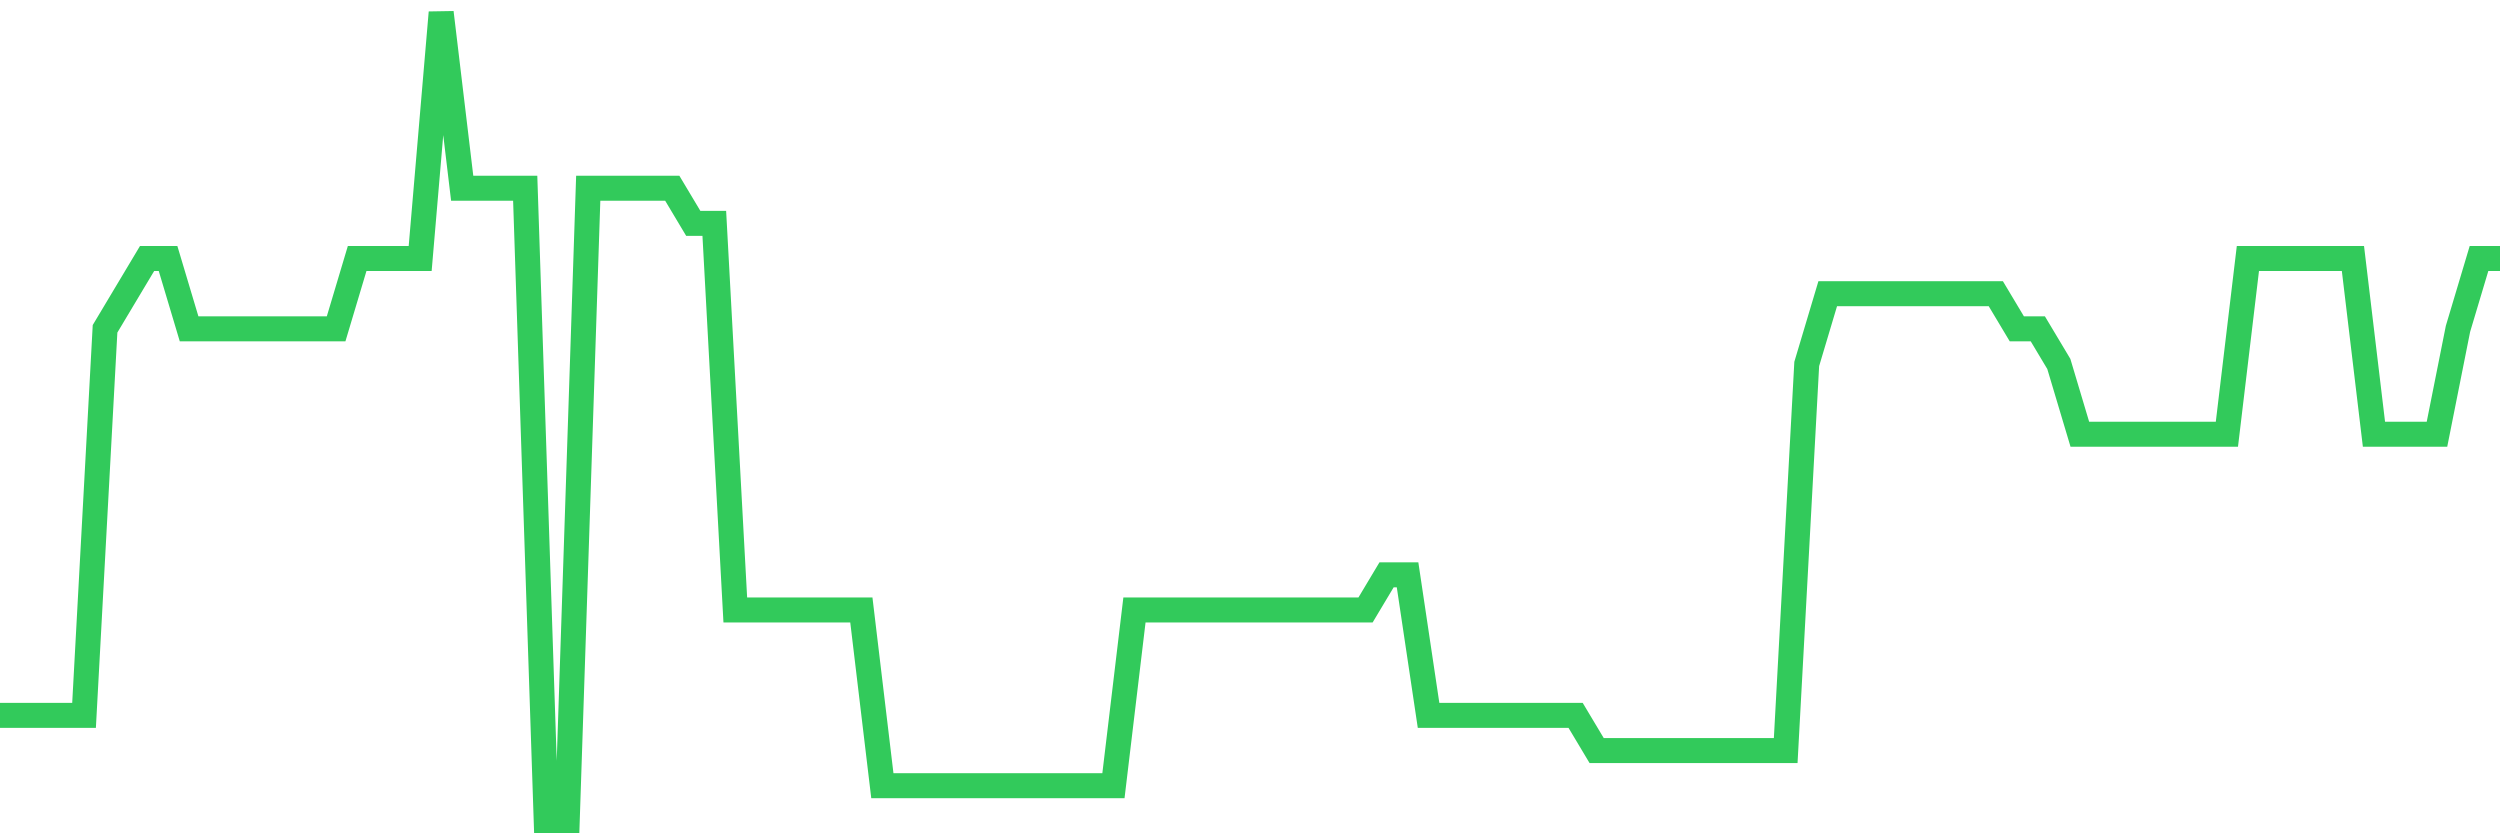 <svg
  xmlns="http://www.w3.org/2000/svg"
  xmlns:xlink="http://www.w3.org/1999/xlink"
  width="120"
  height="40"
  viewBox="0 0 120 40"
  preserveAspectRatio="none"
>
  <polyline
    points="0,34.339 1.008,34.339 2.017,34.339 3.025,34.339 4.034,34.339 5.042,15.783 6.05,14.096 7.059,12.409 8.067,12.409 9.076,15.783 10.084,15.783 11.092,15.783 12.101,15.783 13.109,15.783 14.118,15.783 15.126,15.783 16.134,15.783 17.143,12.409 18.151,12.409 19.16,12.409 20.168,12.409 21.176,0.6 22.185,9.035 23.193,9.035 24.202,9.035 25.21,9.035 26.218,39.4 27.227,39.4 28.235,9.035 29.244,9.035 30.252,9.035 31.261,9.035 32.269,9.035 33.277,10.722 34.286,10.722 35.294,29.278 36.303,29.278 37.311,29.278 38.319,29.278 39.328,29.278 40.336,29.278 41.345,29.278 42.353,37.713 43.361,37.713 44.37,37.713 45.378,37.713 46.387,37.713 47.395,37.713 48.403,37.713 49.412,37.713 50.42,37.713 51.429,37.713 52.437,37.713 53.445,37.713 54.454,29.278 55.462,29.278 56.471,29.278 57.479,29.278 58.487,29.278 59.496,29.278 60.504,29.278 61.513,29.278 62.521,29.278 63.529,29.278 64.538,29.278 65.546,29.278 66.555,27.591 67.563,27.591 68.571,34.339 69.58,34.339 70.588,34.339 71.597,34.339 72.605,34.339 73.613,34.339 74.622,34.339 75.63,34.339 76.639,36.026 77.647,36.026 78.655,36.026 79.664,36.026 80.672,36.026 81.681,36.026 82.689,36.026 83.697,36.026 84.706,36.026 85.714,36.026 86.723,17.47 87.731,14.096 88.739,14.096 89.748,14.096 90.756,14.096 91.765,14.096 92.773,14.096 93.782,14.096 94.79,14.096 95.798,14.096 96.807,15.783 97.815,15.783 98.824,17.47 99.832,20.843 100.84,20.843 101.849,20.843 102.857,20.843 103.866,20.843 104.874,20.843 105.882,20.843 106.891,20.843 107.899,12.409 108.908,12.409 109.916,12.409 110.924,12.409 111.933,12.409 112.941,12.409 113.95,20.843 114.958,20.843 115.966,20.843 116.975,20.843 117.983,15.783 118.992,12.409 120,12.409"
    fill="none"
    stroke="#32ca5b"
    stroke-width="1.2"
  >
  </polyline>
</svg>